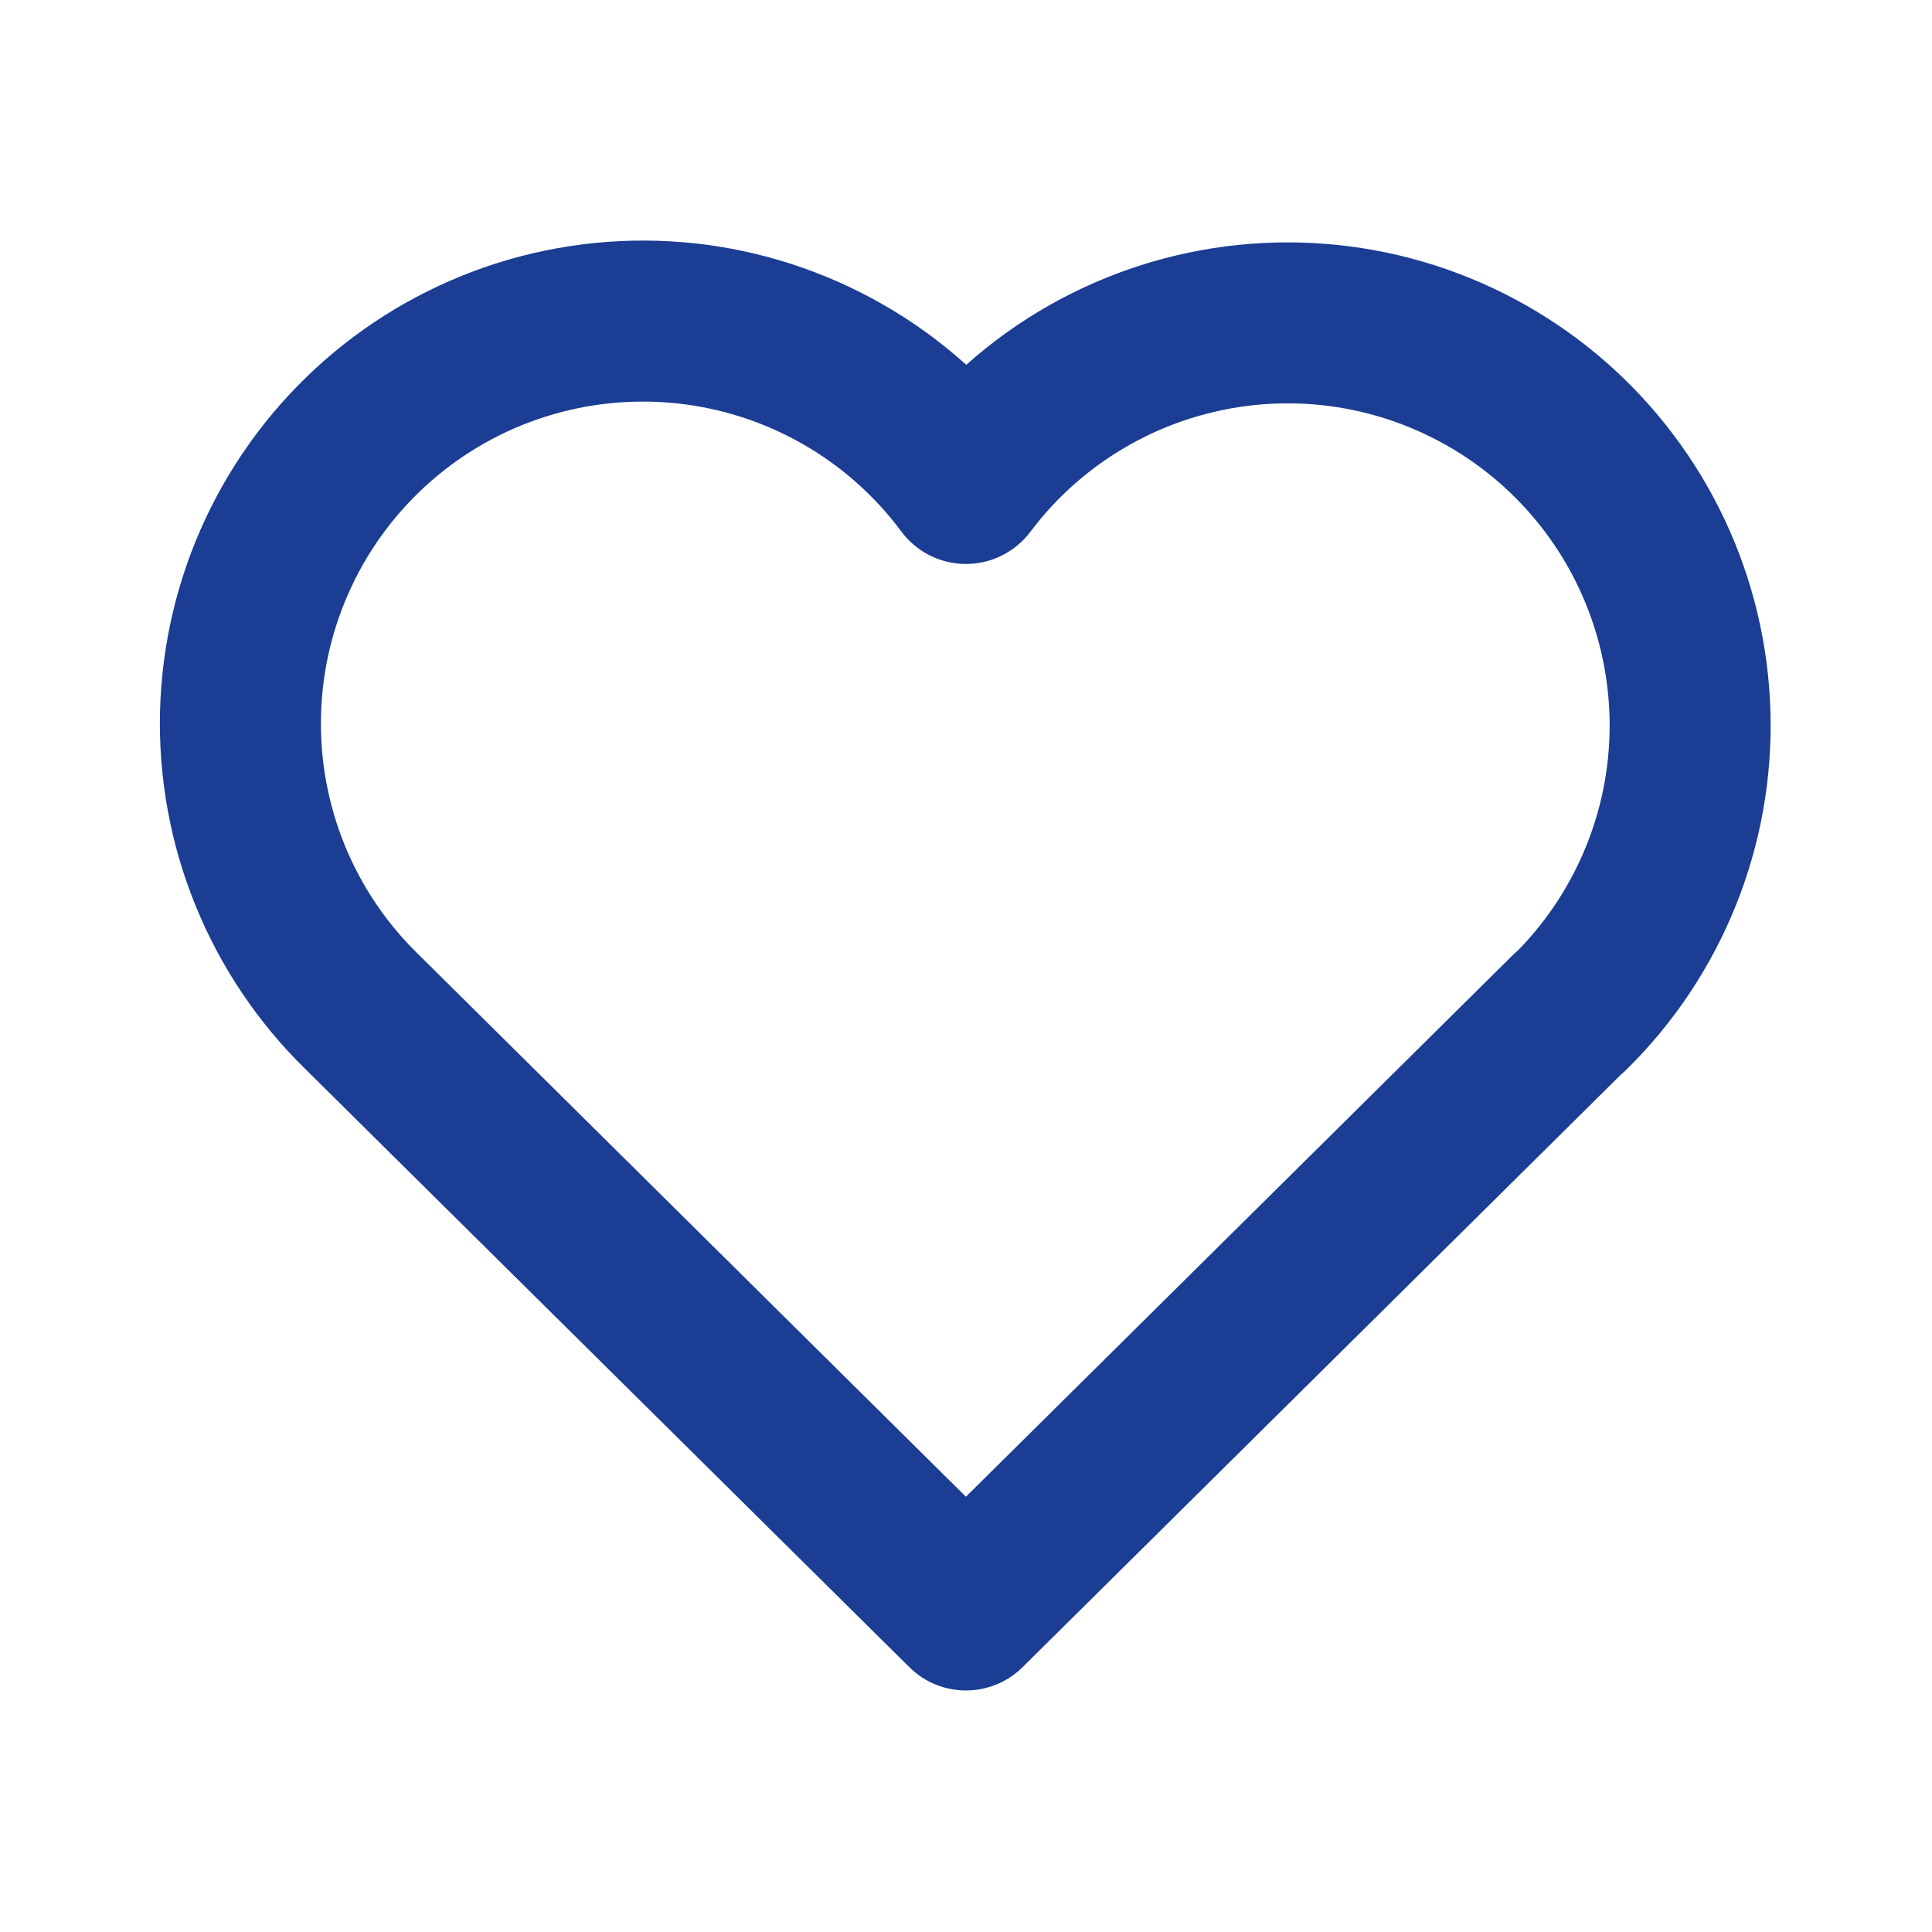<svg xmlns="http://www.w3.org/2000/svg" width="24" height="24" viewBox="0 0 24 24" fill="none">
  <path fill-rule="evenodd" clip-rule="evenodd" d="M8.411 5.011C7.862 4.953 7.306 5.008 6.78 5.175C6.253 5.341 5.767 5.615 5.352 5.979C4.936 6.343 4.6 6.789 4.366 7.288C4.131 7.788 4.002 8.331 3.988 8.883C3.973 9.435 4.073 9.984 4.281 10.496C4.489 11.007 4.801 11.47 5.197 11.855L5.203 11.861L11.999 18.593L18.796 11.861C18.816 11.841 18.838 11.822 18.86 11.803C19.224 11.43 19.511 10.989 19.706 10.506C19.912 9.995 20.01 9.447 19.994 8.897C19.978 8.347 19.849 7.806 19.615 7.308C19.381 6.81 19.046 6.365 18.632 6.002C18.218 5.64 17.733 5.366 17.209 5.199C16.684 5.032 16.131 4.975 15.583 5.032C15.036 5.089 14.506 5.258 14.027 5.529C13.547 5.8 13.129 6.167 12.799 6.607C12.609 6.859 12.312 7.007 11.996 7.006C11.681 7.005 11.385 6.856 11.197 6.603C10.867 6.159 10.45 5.789 9.97 5.515C9.491 5.241 8.96 5.07 8.411 5.011ZM20.134 13.351L12.703 20.71C12.313 21.096 11.685 21.096 11.296 20.71L3.799 13.286C3.207 12.708 2.74 12.015 2.429 11.249C2.116 10.482 1.967 9.659 1.988 8.831C2.01 8.003 2.203 7.188 2.555 6.438C2.907 5.689 3.411 5.02 4.034 4.474C4.657 3.929 5.387 3.518 6.176 3.268C6.966 3.018 7.799 2.935 8.623 3.022C9.446 3.11 10.243 3.368 10.962 3.779C11.336 3.992 11.685 4.245 12.003 4.532C12.321 4.248 12.669 3.999 13.042 3.788C13.761 3.382 14.556 3.128 15.377 3.043C16.198 2.958 17.029 3.043 17.815 3.293C18.602 3.544 19.329 3.954 19.95 4.498C20.571 5.042 21.073 5.709 21.425 6.456C21.776 7.203 21.97 8.015 21.993 8.84C22.017 9.666 21.87 10.487 21.561 11.253C21.253 12.019 20.789 12.713 20.2 13.291C20.179 13.312 20.157 13.332 20.134 13.351Z" fill="#1B3D94"/>
</svg>